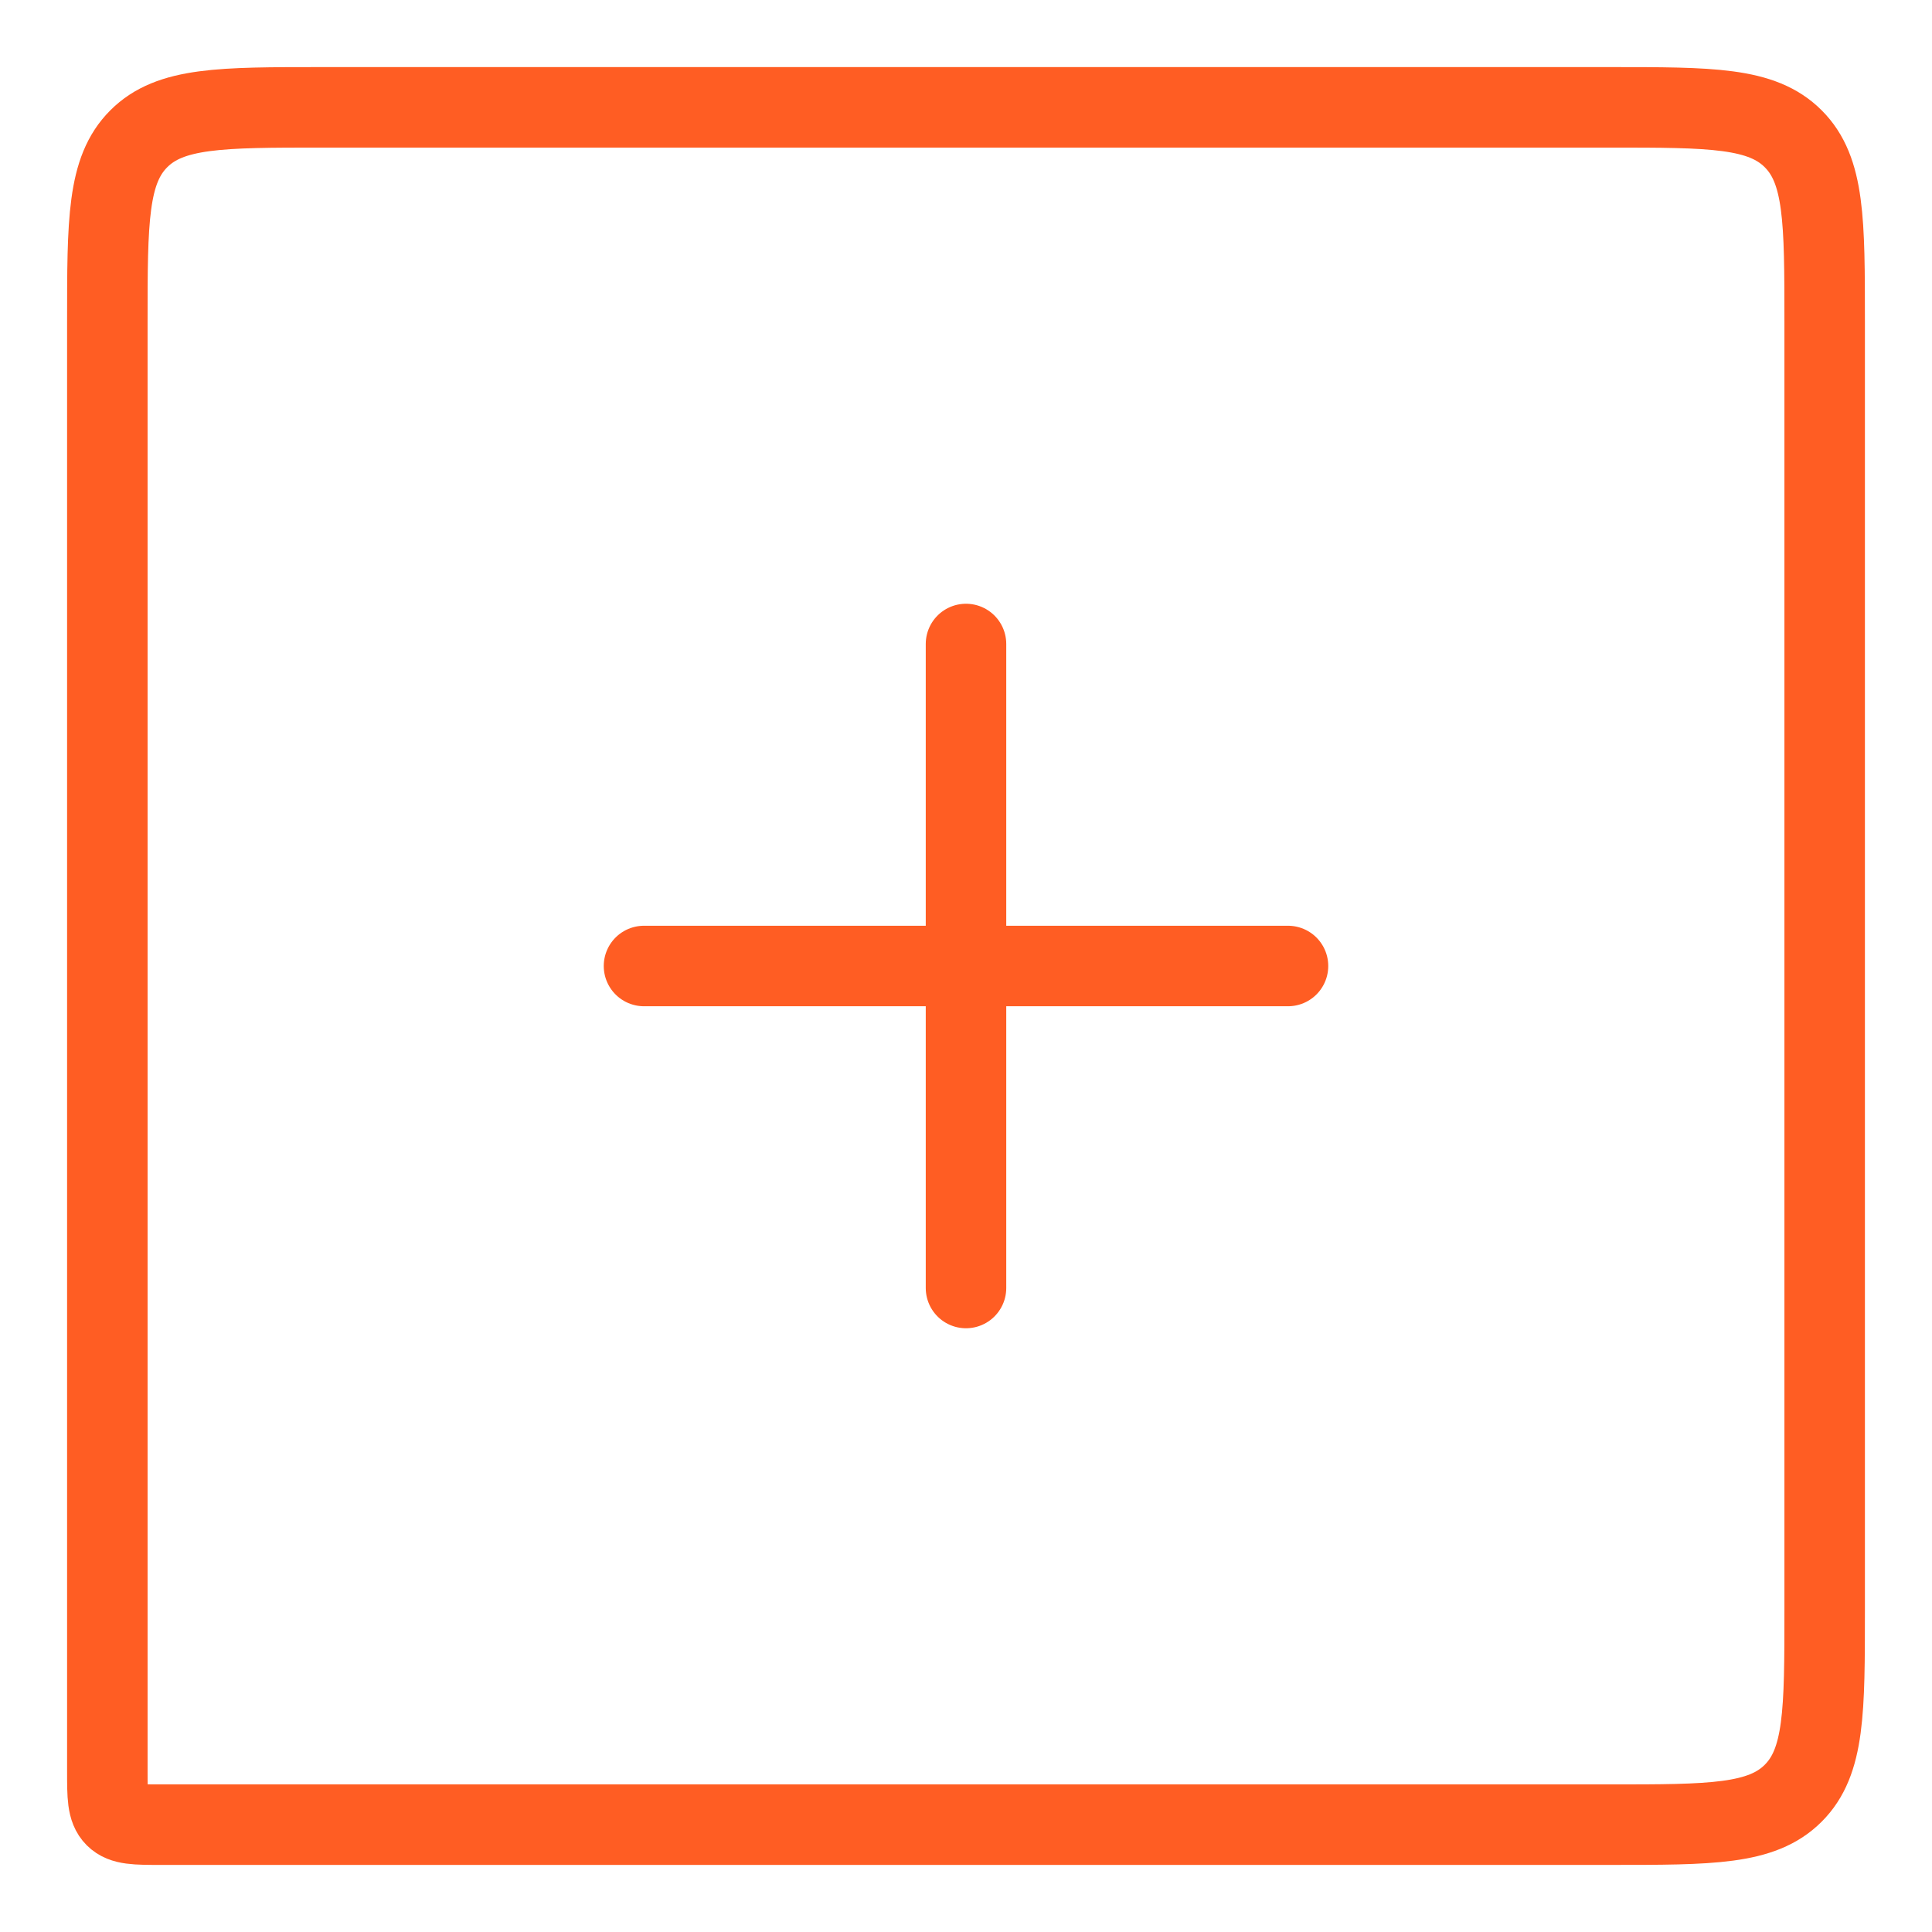 <?xml version="1.0" encoding="UTF-8"?> <svg xmlns="http://www.w3.org/2000/svg" width="72" height="72" viewBox="0 0 72 72" fill="none"><path d="M68 12C68 8.229 68 6.343 66.828 5.172C65.657 4 63.771 4 60 4H12C8.229 4 6.343 4 5.172 5.172C4 6.343 4 8.229 4 12V66C4 66.943 4 67.414 4.293 67.707C4.586 68 5.057 68 6 68H60C63.771 68 65.657 68 66.828 66.828C68 65.657 68 63.771 68 60V12Z" stroke="#FF5D23" stroke-width="3"></path><path d="M24 36L48 36" stroke="#FF5D23" stroke-width="3" stroke-linecap="round" stroke-linejoin="round"></path><path d="M36 24L36 48" stroke="#FF5D23" stroke-width="3" stroke-linecap="round" stroke-linejoin="round"></path></svg> 